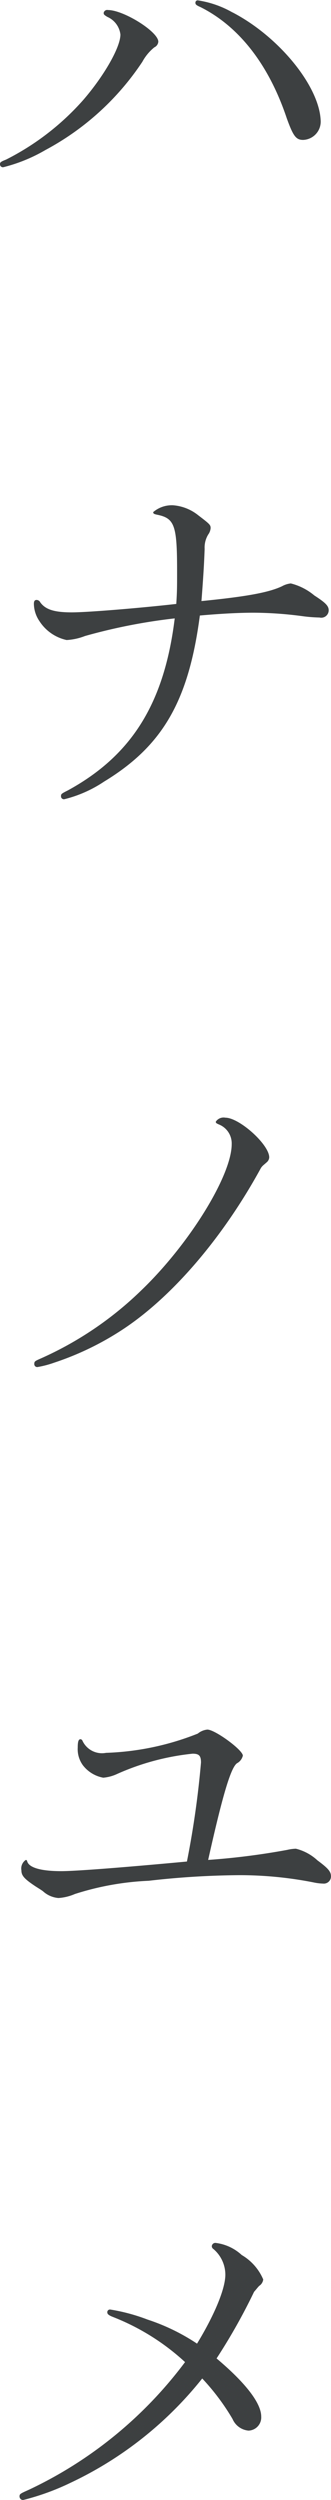 <svg xmlns="http://www.w3.org/2000/svg" width="26" height="196" viewBox="0 0 26 196">
<defs>
    <style>
      .cls-1 {
        fill: #3d4041;
        fill-rule: evenodd;
      }
    </style>
  </defs>
  <path id="シェイプ_1" data-name="シェイプ 1" class="cls-1" d="M12.436,3.271a0.533,0.533,0,0,1-.313.44,3.762,3.762,0,0,0-.94,1.132A21.013,21.013,0,0,1,3.57,11.761,12.62,12.62,0,0,1,.248,13.113,0.231,0.231,0,0,1,0,12.861c0-.126.062-0.189,0.47-0.346A20.282,20.282,0,0,0,6.546,7.83C8.175,5.944,9.459,3.711,9.459,2.705A1.735,1.735,0,0,0,8.426,1.322C8.175,1.165,8.143,1.133,8.143,1.007A0.283,0.283,0,0,1,8.488.787C9.71,0.787,12.436,2.485,12.436,3.271Zm5.828-2.3c3.634,1.887,6.8,5.754,6.924,8.458a1.434,1.434,0,0,1-1.379,1.541c-0.564,0-.783-0.314-1.285-1.7-1.41-4.213-3.759-7.2-6.767-8.709C15.412,0.41,15.35.347,15.35,0.221A0.177,0.177,0,0,1,15.569.033,7.837,7.837,0,0,1,18.263.976ZM8.175,61.278a9.844,9.844,0,0,1-3.133,1.384,0.231,0.231,0,0,1-.25-0.252c0-.157.031-0.189,0.532-0.44,5.013-2.736,7.582-6.823,8.4-13.489a44.2,44.2,0,0,0-7.05,1.383,4.669,4.669,0,0,1-1.441.315A3.406,3.406,0,0,1,3.1,48.7a2.474,2.474,0,0,1-.439-1.352c0-.22.063-0.314,0.22-0.314a0.342,0.342,0,0,1,.282.189c0.408,0.566,1.1.786,2.475,0.786,1.285,0,5.42-.346,8.209-0.661,0.063-1.006.063-1.289,0.063-2.61,0-3.49-.188-4.087-1.5-4.37-0.314-.063-0.376-0.094-0.376-0.22a2.25,2.25,0,0,1,1.567-.535,3.593,3.593,0,0,1,1.973.786c0.909,0.692.971,0.755,0.971,1.006a0.981,0.981,0,0,1-.188.5,1.95,1.95,0,0,0-.282,1.132c-0.031.786-.062,1.666-0.25,4.087,3.477-.346,5.263-0.66,6.328-1.163a1.812,1.812,0,0,1,.69-0.221,4.639,4.639,0,0,1,1.848.944c0.877,0.566,1.128.818,1.128,1.163a0.584,0.584,0,0,1-.721.566,11.713,11.713,0,0,1-1.253-.094,29.773,29.773,0,0,0-3.917-.283c-1.065,0-2.443.063-4.229,0.22C14.817,54.958,12.78,58.48,8.175,61.278ZM20.707,91.334a1.029,1.029,0,0,0-.219.251c-3.008,5.5-7.018,10.156-10.934,12.7a22.871,22.871,0,0,1-5.295,2.547,7.878,7.878,0,0,1-1.316.345,0.231,0.231,0,0,1-.25-0.251c0-.189.062-0.22,0.407-0.377a27.118,27.118,0,0,0,8.021-5.409C14.88,97.528,18.2,92.151,18.2,89.7a1.6,1.6,0,0,0-1-1.541c-0.219-.094-0.25-0.126-0.25-0.22a0.737,0.737,0,0,1,.752-0.314c1.1,0,3.446,2.107,3.446,3.113a0.544,0.544,0,0,1-.188.377Zm-4.919,46.845c0-.534-0.156-0.691-0.658-0.691a19.381,19.381,0,0,0-5.953,1.6,3.226,3.226,0,0,1-1.065.283,2.614,2.614,0,0,1-1.6-.974,2.139,2.139,0,0,1-.407-1.384c0-.472.062-0.66,0.219-0.66a0.188,0.188,0,0,1,.157.126,1.688,1.688,0,0,0,1.848.943,21.321,21.321,0,0,0,7.206-1.509,1.4,1.4,0,0,1,.752-0.315c0.6,0,2.789,1.6,2.789,2.044a0.922,0.922,0,0,1-.407.566c-0.5.22-1.159,2.421-2.318,7.609a55.84,55.84,0,0,0,6.2-.786,3.489,3.489,0,0,1,.69-0.094,3.848,3.848,0,0,1,1.691.912c0.847,0.628,1.066.88,1.066,1.257a0.563,0.563,0,0,1-.627.566,4.011,4.011,0,0,1-.751-0.094,29.964,29.964,0,0,0-5.828-.566,65.661,65.661,0,0,0-7.112.44,22.022,22.022,0,0,0-5.8,1.038,3.89,3.89,0,0,1-1.285.314,2.042,2.042,0,0,1-1.222-.534c-0.22-.158-0.439-0.284-0.627-0.409-0.846-.566-1.065-0.818-1.065-1.226a0.808,0.808,0,0,1,.345-0.818c0.063,0,.094.032,0.125,0.157,0.188,0.472,1.128.723,2.663,0.723,1.128,0,4.794-.283,9.869-0.754A71.485,71.485,0,0,0,15.788,138.179Zm4.731,51.28a1.035,1.035,0,0,1-1,1.1,1.513,1.513,0,0,1-1.253-.912,17.828,17.828,0,0,0-2.381-3.175,29.014,29.014,0,0,1-10.339,8.175A19.288,19.288,0,0,1,1.815,196a0.281,0.281,0,0,1-.282-0.283c0-.189.063-0.221,0.689-0.5a32.673,32.673,0,0,0,12.313-10.03,18.059,18.059,0,0,0-5.7-3.553c-0.313-.126-0.407-0.221-0.407-0.346a0.209,0.209,0,0,1,.25-0.22,14.626,14.626,0,0,1,2.914.786,15.956,15.956,0,0,1,3.885,1.886c1.379-2.264,2.224-4.307,2.224-5.408a2.645,2.645,0,0,0-.94-2.012,0.272,0.272,0,0,1-.125-0.22,0.281,0.281,0,0,1,.344-0.252,3.666,3.666,0,0,1,2.006.943,4.065,4.065,0,0,1,1.691,1.918,0.7,0.7,0,0,1-.313.5c-0.126.125-.188,0.22-0.408,0.471a46.032,46.032,0,0,1-2.944,5.22C19.328,186.849,20.519,188.421,20.519,189.459Z"/>
</svg>
